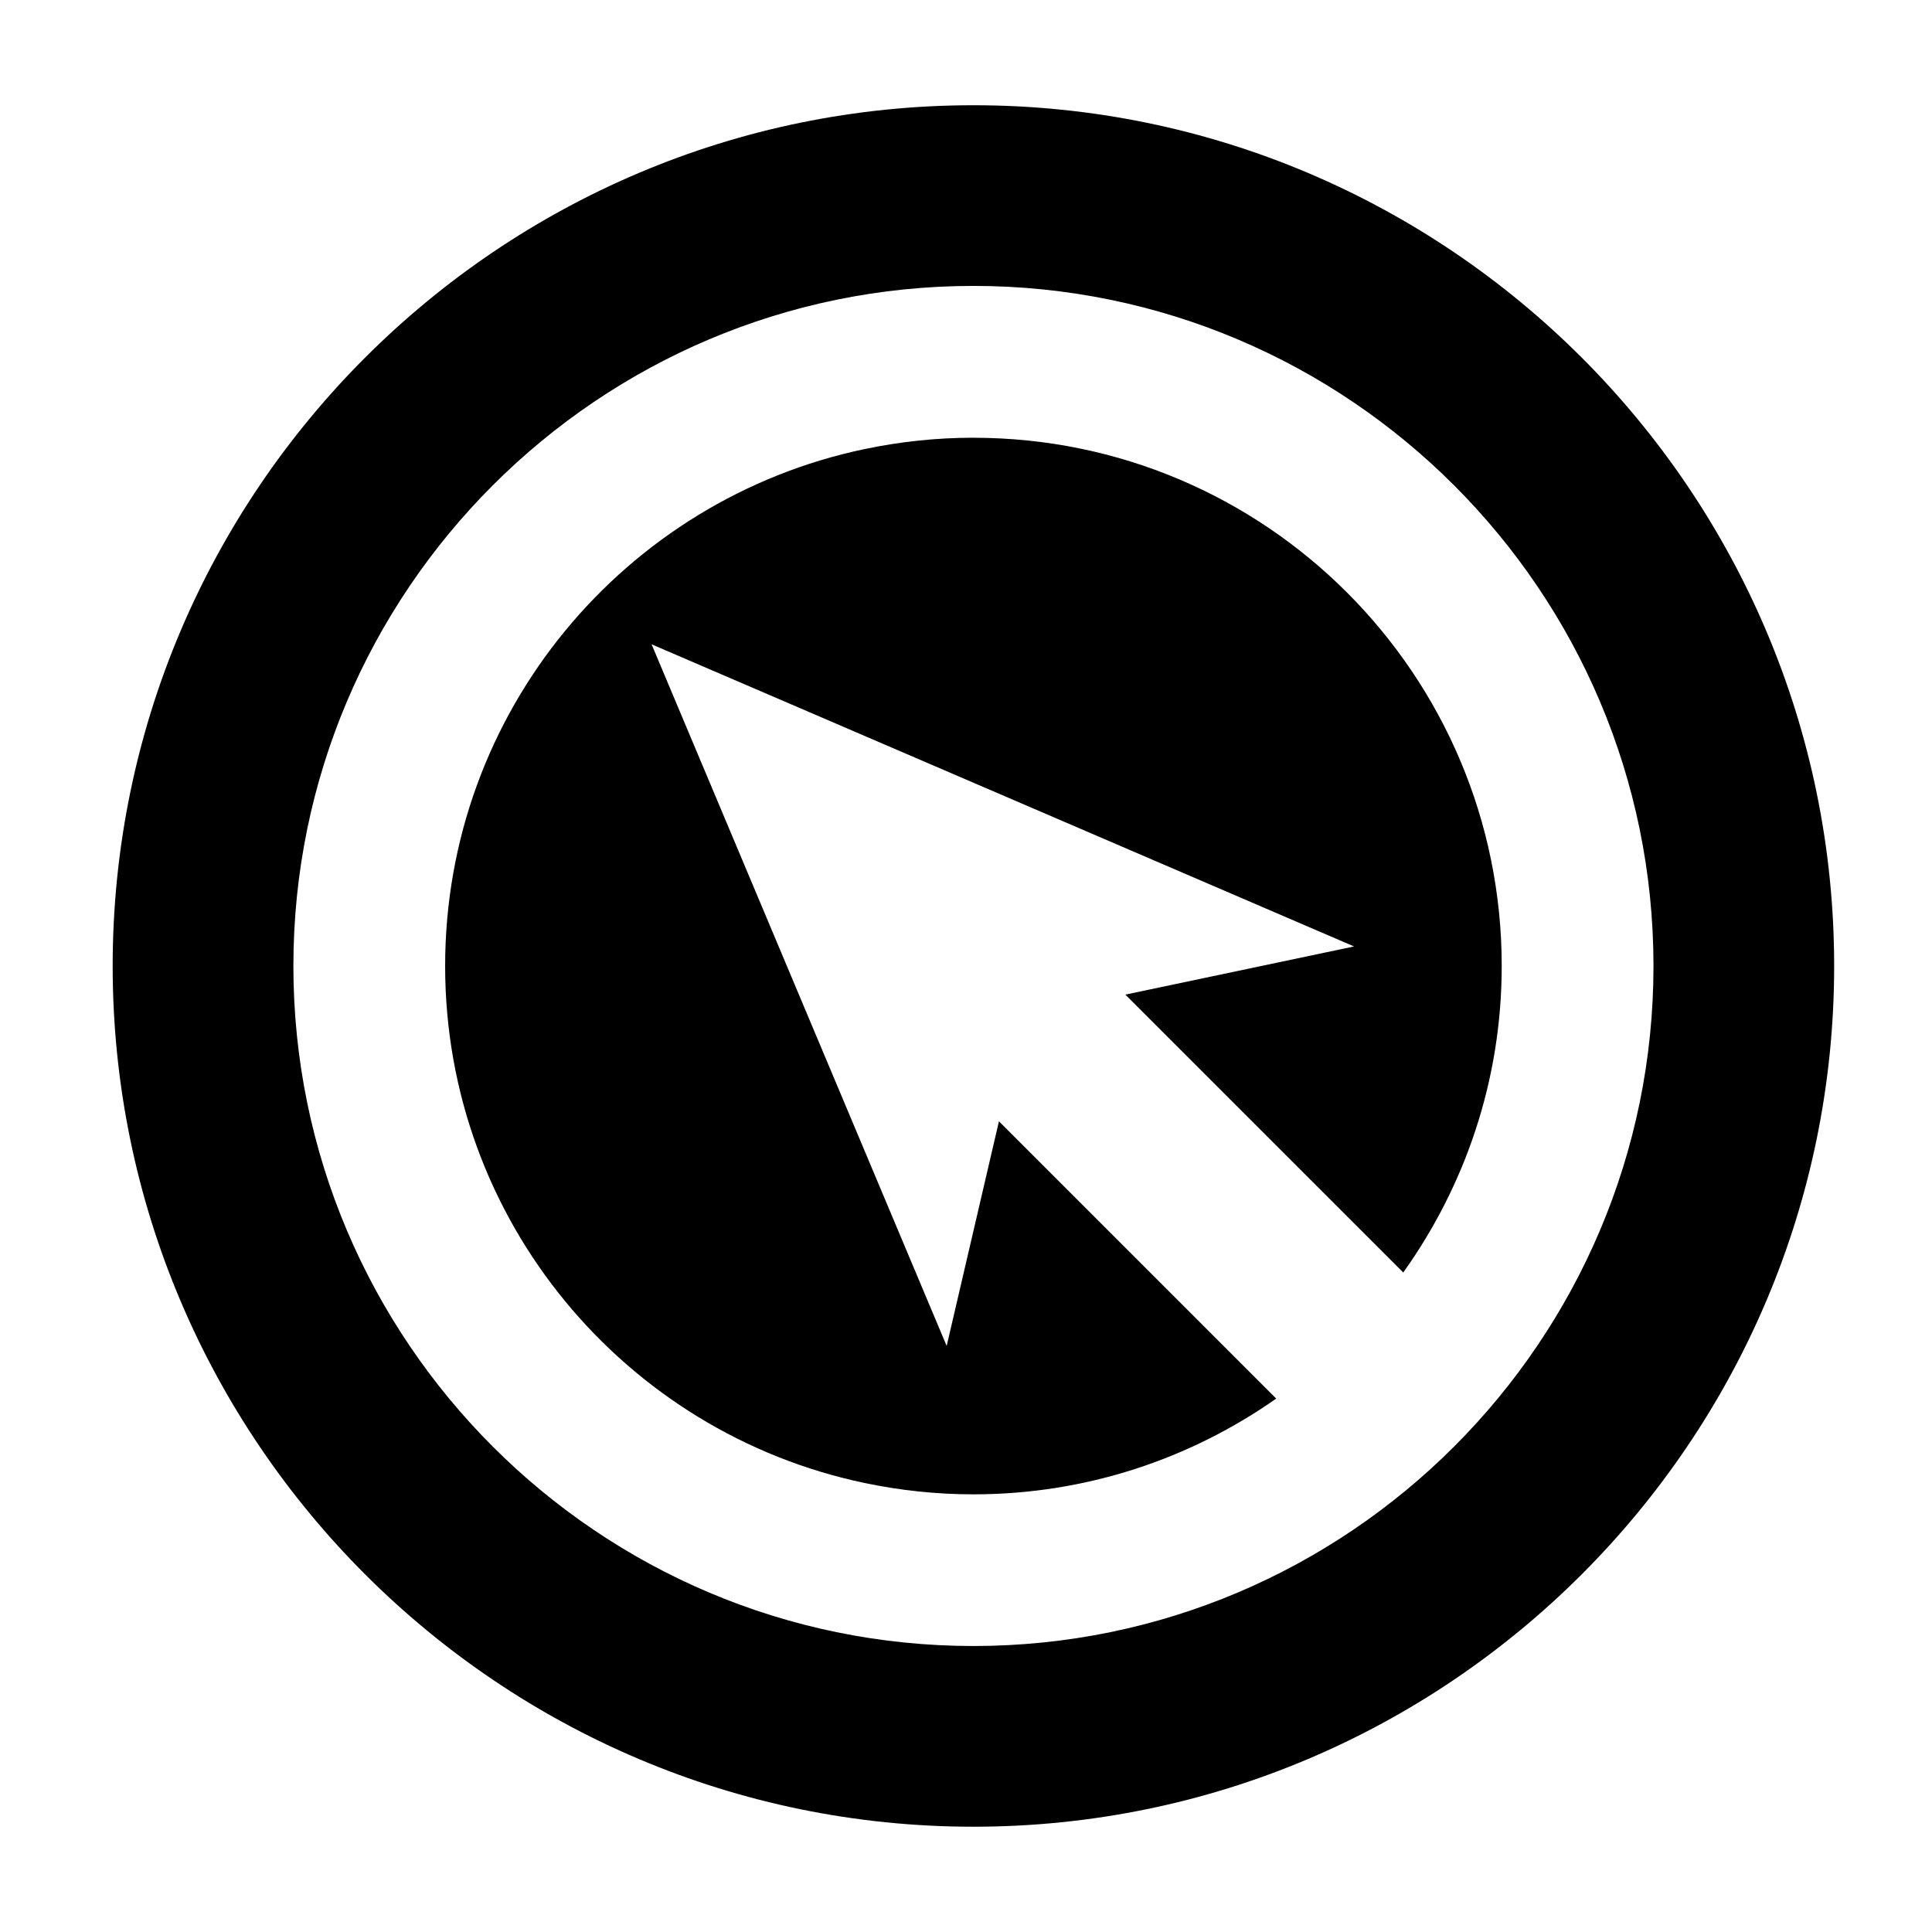 <?xml version="1.0" encoding="UTF-8"?>
<!-- Uploaded to: SVG Find, www.svgfind.com, Generator: SVG Find Mixer Tools -->
<svg fill="#000000" width="800px" height="800px" version="1.1" viewBox="144 144 512 512" xmlns="http://www.w3.org/2000/svg">
 <g>
  <path d="m401.97 260c-9.895 0-19.531 1.059-28.844 3.008-63.48 13.301-111.16 69.566-111.16 137s47.676 123.7 111.16 137c9.312 1.949 18.953 3.008 28.844 3.008 29.875 0 57.504-9.434 80.238-25.371l-73.477-73.484-13.855 59.527-21.75-51.719-56.449-134.22 56.449 24.277 129.71 55.793-60.609 12.766 73.645 73.637c16.367-22.918 26.098-50.898 26.098-81.211 0-77.316-62.68-140-140-140z"/>
  <path d="m401.97 171.89c-125.77 0-228.11 102.33-228.11 228.11 0 125.77 102.34 228.1 228.11 228.1s228.1-102.33 228.1-228.1c0-125.78-102.33-228.11-228.1-228.11zm0 408.32c-99.375 0-180.22-80.844-180.22-180.22s80.844-180.22 180.22-180.22 180.22 80.848 180.22 180.22-80.844 180.22-180.22 180.22z"/>
 </g>
</svg>